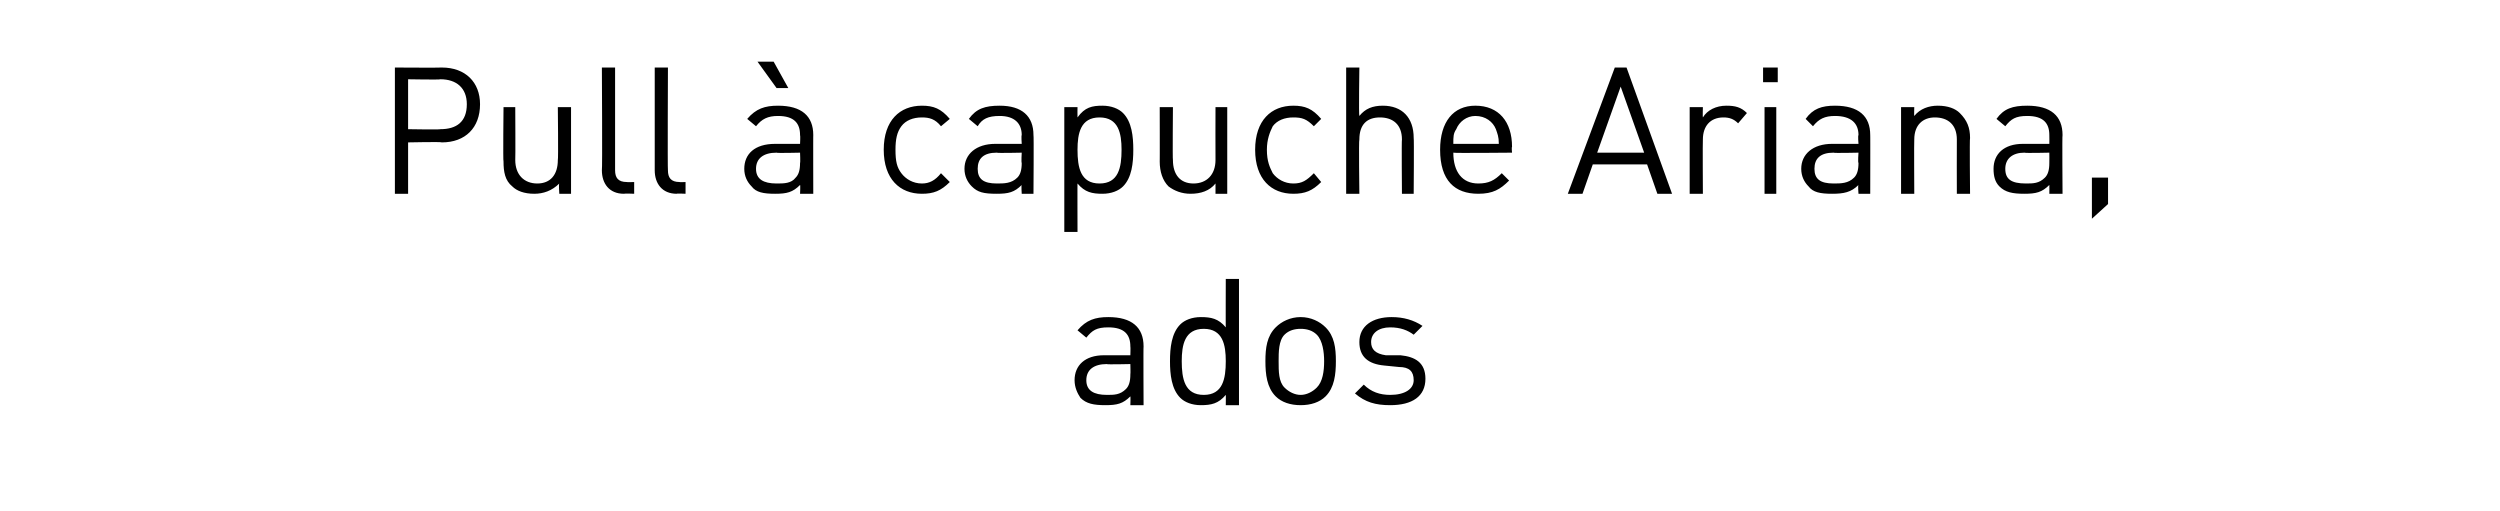 <?xml version="1.0" standalone="no"?><!DOCTYPE svg PUBLIC "-//W3C//DTD SVG 1.1//EN" "http://www.w3.org/Graphics/SVG/1.1/DTD/svg11.dtd"><svg xmlns="http://www.w3.org/2000/svg" version="1.1" width="170.3px" height="34.8px" viewBox="0 -4 170.3 34.8" style="top:-4px"><desc>﻿Pull capuche Ariana, ados﻿</desc><defs/><g id="Polygon136085"><path d="m77 23.6c0 0 .02-.6 0-.6c-.5.5-.9.6-1.7.6c-.8 0-1.3-.1-1.7-.5c-.2-.3-.4-.7-.4-1.2c0-1 .7-1.7 2-1.7c.04 0 1.8 0 1.8 0c0 0 .02-.57 0-.6c0-.8-.4-1.3-1.5-1.3c-.8 0-1.1.2-1.5.7c0 0-.6-.5-.6-.5c.6-.7 1.2-.9 2.1-.9c1.6 0 2.4.7 2.4 2c-.02-.04 0 4 0 4l-.9 0zm0-2.8c0 0-1.64.04-1.6 0c-.9 0-1.4.4-1.4 1.1c0 .7.5 1 1.4 1c.5 0 .9 0 1.3-.4c.2-.2.3-.5.3-1c.02-.02 0-.7 0-.7zm6.5 2.8c0 0 .01-.74 0-.7c-.5.6-1 .7-1.7.7c-.6 0-1.1-.2-1.4-.5c-.6-.6-.7-1.6-.7-2.5c0-.9.1-1.9.7-2.5c.3-.3.8-.5 1.4-.5c.7 0 1.2.1 1.7.7c-.01.05 0-3.3 0-3.3l.9 0l0 8.6l-.9 0zm-1.5-5.2c-1.3 0-1.5 1.1-1.5 2.2c0 1.2.2 2.3 1.5 2.3c1.3 0 1.5-1.1 1.5-2.3c0-1.1-.2-2.2-1.5-2.2zm8.3 4.6c-.4.4-1 .6-1.7.6c-.7 0-1.3-.2-1.7-.6c-.6-.6-.7-1.5-.7-2.4c0-.9.1-1.7.7-2.3c.4-.4 1-.7 1.7-.7c.7 0 1.3.3 1.7.7c.6.6.7 1.4.7 2.3c0 .9-.1 1.8-.7 2.4zm-.6-4.2c-.3-.3-.7-.4-1.1-.4c-.4 0-.8.1-1.1.4c-.4.4-.4 1.2-.4 1.8c0 .7 0 1.4.4 1.8c.3.3.7.5 1.1.5c.4 0 .8-.2 1.1-.5c.4-.4.5-1.1.5-1.8c0-.6-.1-1.4-.5-1.8zm5 4.8c-1 0-1.7-.2-2.4-.8c0 0 .6-.6.6-.6c.5.5 1.1.7 1.8.7c1 0 1.6-.4 1.6-1c0-.6-.3-.9-1-.9c0 0-1-.1-1-.1c-1.1-.1-1.7-.6-1.7-1.6c0-1.1.9-1.7 2.2-1.7c.8 0 1.5.2 2.1.6c0 0-.6.6-.6.6c-.4-.3-.9-.5-1.6-.5c-.8 0-1.3.4-1.3 1c0 .5.3.8 1 .9c0 0 1 0 1 0c1 .1 1.7.5 1.7 1.6c0 1.2-.9 1.8-2.4 1.8z" stroke="none" fill="#000"/></g><g id="Polygon136084"><path d="m30.1 5.7c0-.05-2.3 0-2.3 0l0 3.5l-.9 0l0-8.6c0 0 3.2.02 3.2 0c1.6 0 2.6 1 2.6 2.5c0 1.6-1 2.6-2.6 2.6zm-.1-4.3c.01.04-2.2 0-2.2 0l0 3.4c0 0 2.21.04 2.2 0c1.1 0 1.8-.5 1.8-1.7c0-1.1-.7-1.7-1.8-1.7zm8.1 7.8c0 0-.05-.69 0-.7c-.5.5-1.1.7-1.7.7c-.7 0-1.2-.2-1.5-.5c-.5-.4-.6-1-.6-1.7c-.04.03 0-3.7 0-3.7l.8 0c0 0 .02 3.6 0 3.6c0 1 .6 1.6 1.5 1.6c.9 0 1.4-.6 1.4-1.6c.04 0 0-3.6 0-3.6l.9 0l0 5.9l-.8 0zm4.4 0c-1 0-1.5-.7-1.5-1.6c.04 0 0-7 0-7l.9 0c0 0 0 6.96 0 7c0 .5.2.8.8.8c-.01.02.5 0 .5 0l0 .8c0 0-.66-.03-.7 0zm3.6 0c-1 0-1.5-.7-1.5-1.6c0 0 0-7 0-7l.9 0c0 0-.03 6.96 0 7c0 .5.2.8.8.8c-.04.02.4 0 .4 0l0 .8c0 0-.6-.03-.6 0zm8.4 0c0 0 .03-.6 0-.6c-.5.5-.9.6-1.7.6c-.8 0-1.3-.1-1.6-.5c-.3-.3-.5-.7-.5-1.2c0-1 .7-1.7 2.1-1.7c-.05 0 1.7 0 1.7 0c0 0 .03-.57 0-.6c0-.8-.4-1.3-1.5-1.3c-.7 0-1.1.2-1.5.7c0 0-.6-.5-.6-.5c.6-.7 1.2-.9 2.1-.9c1.6 0 2.4.7 2.4 2c-.01-.04 0 4 0 4l-.9 0zm0-2.8c0 0-1.63.04-1.6 0c-.9 0-1.4.4-1.4 1.1c0 .7.5 1 1.4 1c.5 0 1 0 1.3-.4c.2-.2.3-.5.3-1c.03-.02 0-.7 0-.7zm-1.6-4.4l-1.3-1.8l1.1 0l1 1.8l-.8 0zm9.9 7.2c-1.5 0-2.6-1-2.6-3c0-2 1.1-3 2.6-3c.8 0 1.3.2 1.9.9c0 0-.6.5-.6.5c-.4-.5-.8-.6-1.3-.6c-.6 0-1.1.2-1.4.6c-.3.4-.4.9-.4 1.6c0 .8.1 1.2.4 1.6c.3.4.8.7 1.4.7c.5 0 .9-.2 1.3-.7c0 0 .6.6.6.6c-.6.6-1.1.8-1.9.8zm6.8 0c0 0-.04-.6 0-.6c-.5.5-.9.6-1.7.6c-.9 0-1.3-.1-1.7-.5c-.3-.3-.5-.7-.5-1.2c0-1 .8-1.7 2.1-1.7c-.01 0 1.8 0 1.8 0c0 0-.04-.57 0-.6c0-.8-.5-1.3-1.5-1.3c-.8 0-1.2.2-1.5.7c0 0-.6-.5-.6-.5c.5-.7 1.1-.9 2.1-.9c1.5 0 2.3.7 2.3 2c.03-.04 0 4 0 4l-.8 0zm0-2.8c0 0-1.69.04-1.7 0c-.9 0-1.3.4-1.3 1.1c0 .7.4 1 1.3 1c.5 0 1 0 1.4-.4c.2-.2.3-.5.3-1c-.04-.02 0-.7 0-.7zm6.9 2.3c-.3.3-.8.5-1.4.5c-.7 0-1.2-.1-1.7-.7c-.01-.03 0 3.3 0 3.3l-.9 0l0-8.5l.9 0c0 0-.01.66 0 .7c.5-.7 1-.8 1.7-.8c.6 0 1.1.2 1.4.5c.6.6.7 1.6.7 2.5c0 .9-.1 1.9-.7 2.5zm-1.6-4.7c-1.3 0-1.5 1.1-1.5 2.2c0 1.2.2 2.3 1.5 2.3c1.3 0 1.5-1.1 1.5-2.3c0-1.1-.2-2.2-1.5-2.2zm7.9 5.2c0 0 0-.69 0-.7c-.4.5-1 .7-1.7.7c-.6 0-1.1-.2-1.5-.5c-.4-.4-.6-1-.6-1.7c.01.03 0-3.7 0-3.7l.9 0c0 0-.03 3.6 0 3.6c0 1 .5 1.6 1.4 1.6c.9 0 1.5-.6 1.5-1.6c-.01 0 0-3.6 0-3.6l.8 0l0 5.9l-.8 0zm5.3 0c-1.5 0-2.6-1-2.6-3c0-2 1.1-3 2.6-3c.8 0 1.3.2 1.9.9c0 0-.5.5-.5.5c-.5-.5-.8-.6-1.4-.6c-.6 0-1.1.2-1.4.6c-.2.4-.4.9-.4 1.6c0 .8.2 1.2.4 1.6c.3.4.8.7 1.4.7c.6 0 .9-.2 1.4-.7c0 0 .5.6.5.6c-.6.6-1.1.8-1.9.8zm7.4 0c0 0-.03-3.68 0-3.7c0-1-.6-1.5-1.5-1.5c-.9 0-1.4.5-1.4 1.5c-.05.02 0 3.7 0 3.7l-.9 0l0-8.6l.9 0c0 0-.05 3.31 0 3.3c.4-.5.9-.7 1.6-.7c1.3 0 2.1.8 2.1 2.2c.03-.02 0 3.8 0 3.8l-.8 0zm3.5-2.8c0 1.3.6 2.1 1.7 2.1c.7 0 1.1-.2 1.6-.7c0 0 .5.5.5.5c-.6.6-1.1.9-2.1.9c-1.6 0-2.6-.9-2.6-3c0-1.9.9-3 2.4-3c1.6 0 2.5 1.1 2.5 2.8c-.04.05 0 .4 0 .4c0 0-4.03.04-4 0zm2.9-1.6c-.2-.5-.7-.9-1.4-.9c-.6 0-1.1.4-1.3.9c-.2.3-.2.5-.2 1c0 0 3.1 0 3.1 0c0-.5-.1-.7-.2-1zm11 4.4l-.7-2l-3.7 0l-.7 2l-1 0l3.2-8.6l.8 0l3.1 8.6l-1 0zm-2.5-7.3l-1.6 4.5l3.2 0l-1.6-4.5zm8 2.5c-.3-.3-.6-.4-1-.4c-.9 0-1.4.6-1.4 1.5c-.02.04 0 3.7 0 3.7l-.9 0l0-5.9l.9 0c0 0-.02.68 0 .7c.3-.5.9-.8 1.6-.8c.6 0 1 .1 1.4.5c0 0-.6.7-.6.7zm1.8 4.8l0-5.9l.8 0l0 5.9l-.8 0zm-.1-7.6l0-1l1 0l0 1l-1 0zm6.5 7.6c0 0-.05-.6 0-.6c-.5.5-1 .6-1.8.6c-.8 0-1.3-.1-1.6-.5c-.3-.3-.5-.7-.5-1.2c0-1 .8-1.7 2.1-1.7c-.03 0 1.8 0 1.8 0c0 0-.05-.57 0-.6c0-.8-.5-1.3-1.6-1.3c-.7 0-1.1.2-1.5.7c0 0-.5-.5-.5-.5c.5-.7 1.1-.9 2-.9c1.6 0 2.4.7 2.4 2c.01-.04 0 4 0 4l-.8 0zm0-2.8c0 0-1.71.04-1.7 0c-.9 0-1.3.4-1.3 1.1c0 .7.4 1 1.3 1c.5 0 1 0 1.4-.4c.2-.2.3-.5.3-1c-.05-.02 0-.7 0-.7zm6.7 2.8c0 0-.01-3.67 0-3.7c0-1-.6-1.5-1.5-1.5c-.8 0-1.4.5-1.4 1.5c-.02.03 0 3.7 0 3.7l-.9 0l0-5.9l.9 0c0 0-.02.61 0 .6c.4-.5 1-.7 1.6-.7c.7 0 1.2.2 1.5.5c.5.5.7 1 .7 1.7c-.04-.01 0 3.8 0 3.8l-.9 0zm6.3 0c0 0 .01-.6 0-.6c-.5.5-.9.6-1.7.6c-.8 0-1.3-.1-1.7-.5c-.3-.3-.4-.7-.4-1.2c0-1 .7-1.7 2-1.7c.03 0 1.8 0 1.8 0c0 0 .01-.57 0-.6c0-.8-.4-1.3-1.5-1.3c-.8 0-1.1.2-1.5.7c0 0-.6-.5-.6-.5c.5-.7 1.1-.9 2.1-.9c1.6 0 2.4.7 2.4 2c-.03-.04 0 4 0 4l-.9 0zm0-2.8c0 0-1.65.04-1.7 0c-.8 0-1.3.4-1.3 1.1c0 .7.4 1 1.4 1c.5 0 .9 0 1.3-.4c.2-.2.3-.5.3-1c.01-.02 0-.7 0-.7zm2.9 4.5l0-2.8l1.1 0l0 1.8l-1.1 1z" stroke="none" fill="#000"/></g></svg>